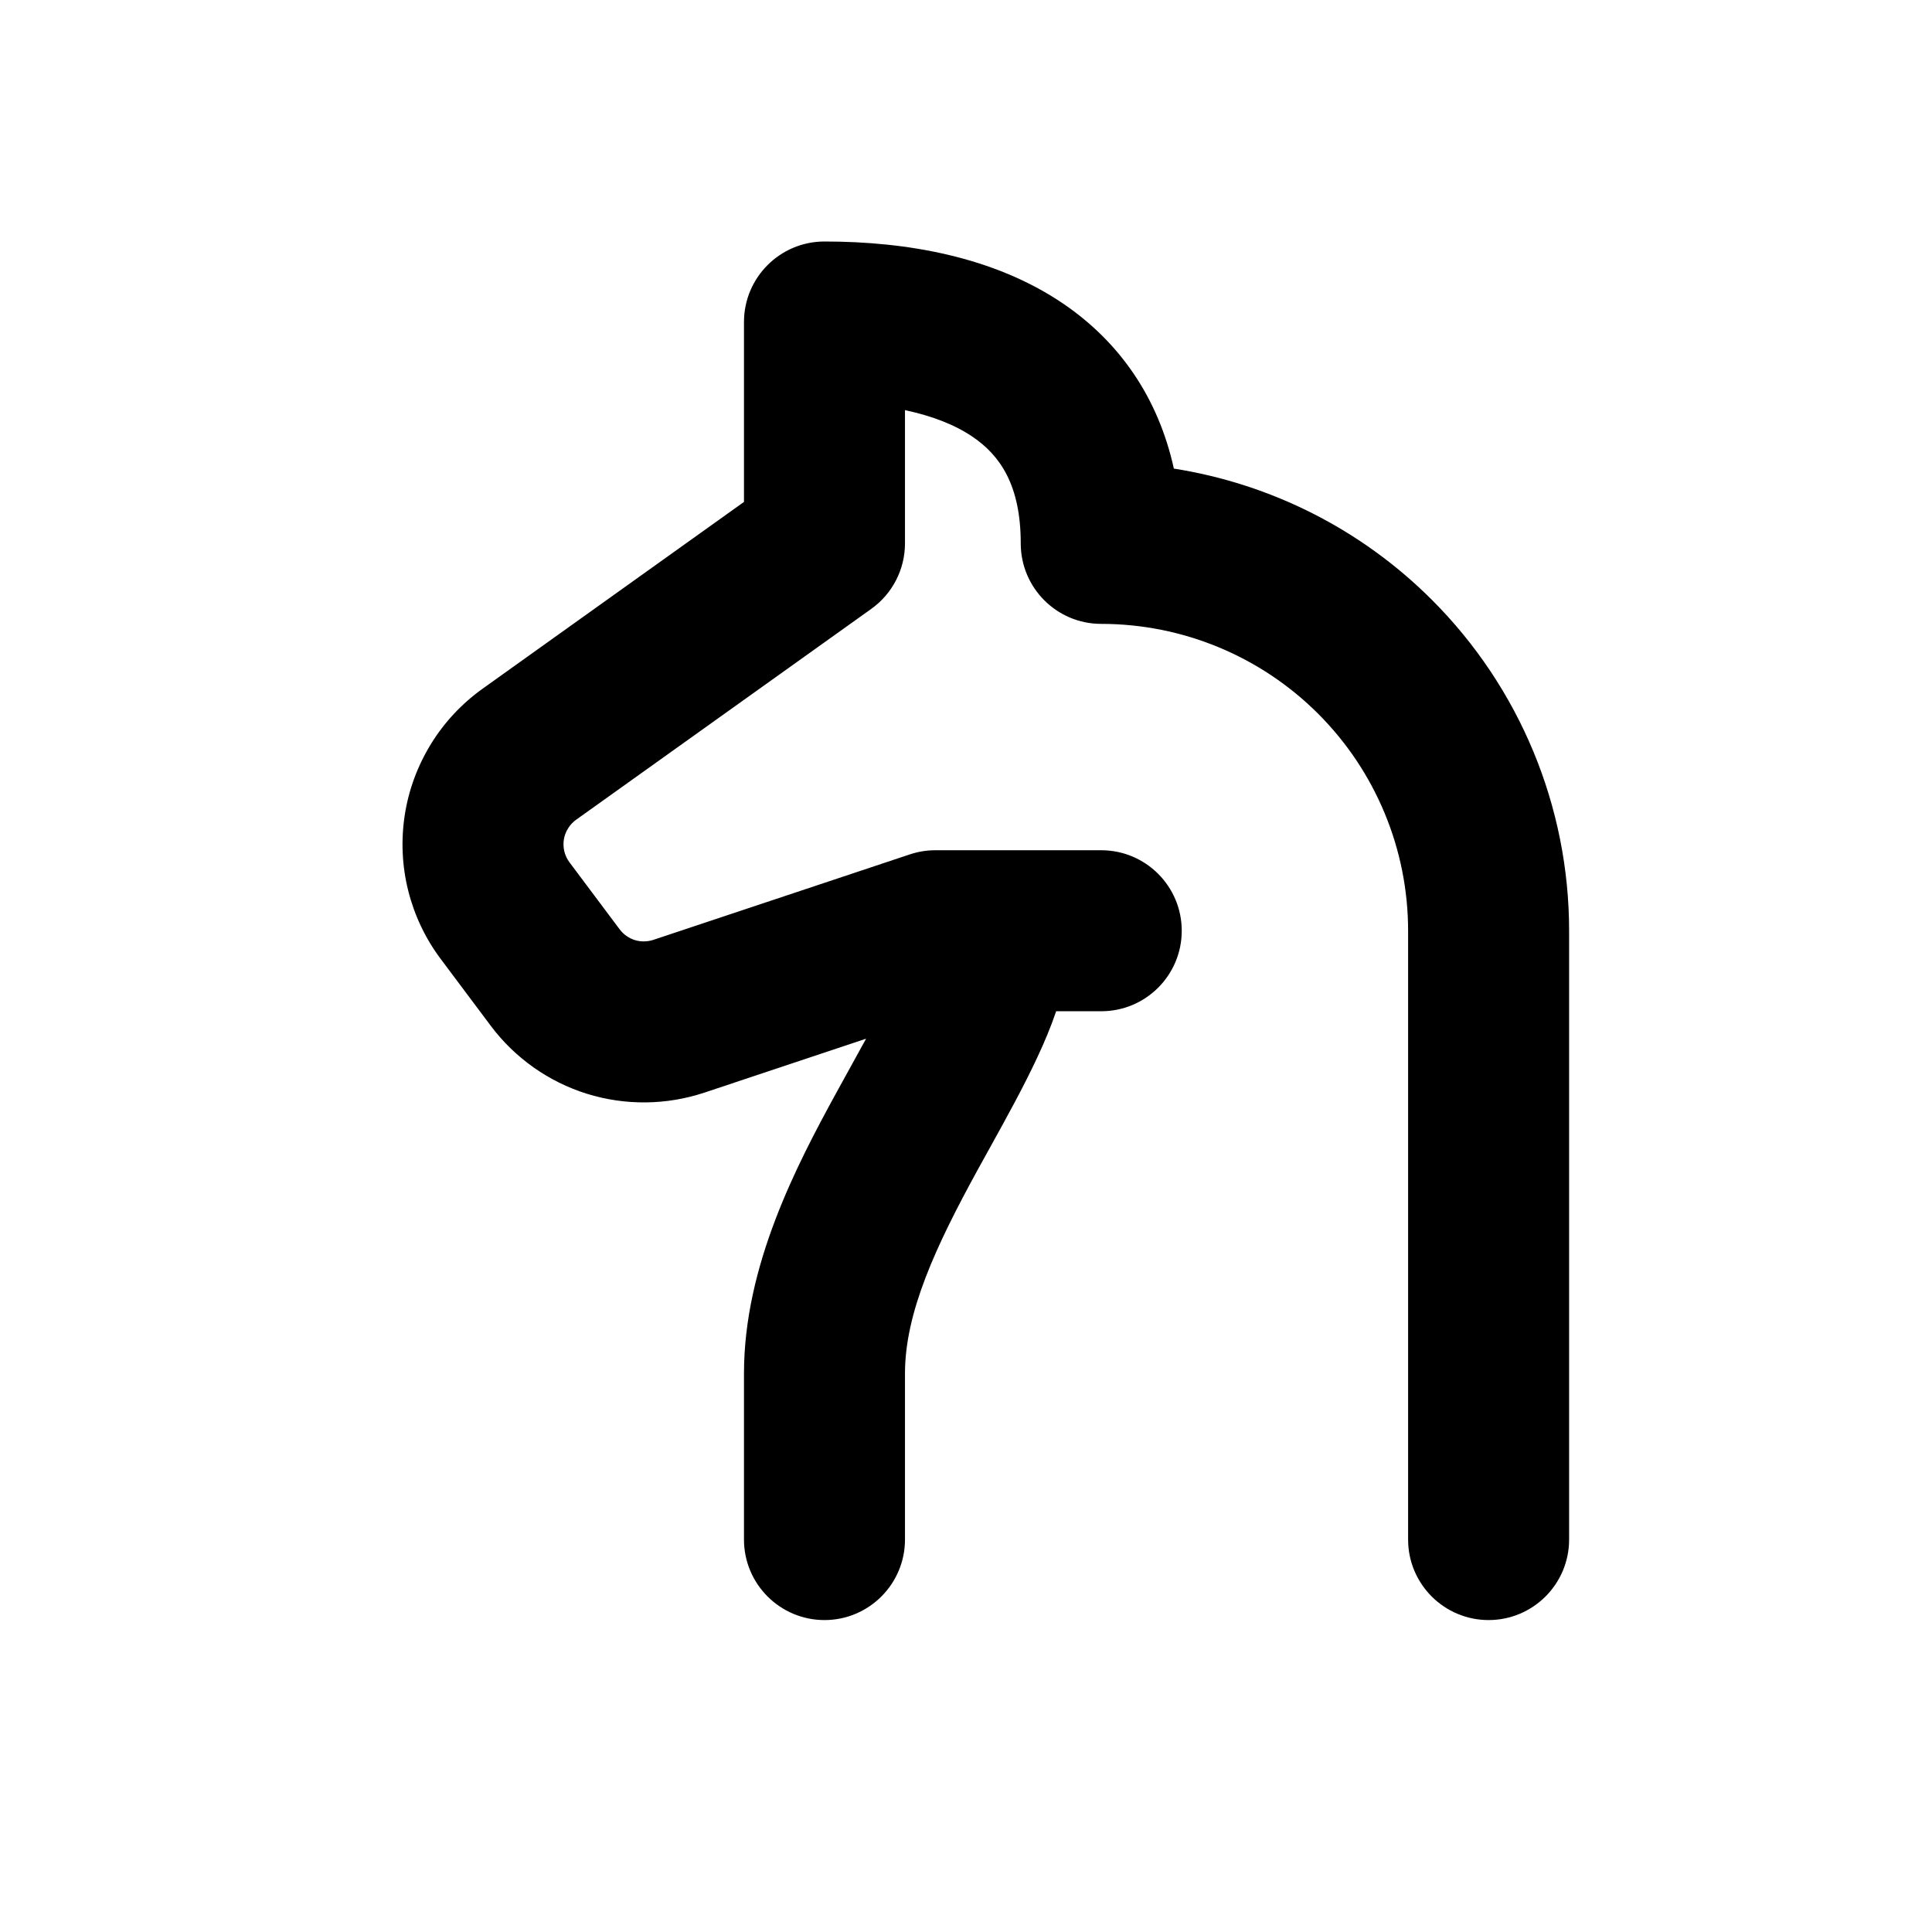 <svg width="24" height="24" viewBox="0 0 24 24" fill="none" xmlns="http://www.w3.org/2000/svg">
<path fill-rule="evenodd" clip-rule="evenodd" d="M9.242 4C9.242 3.448 9.69 3 10.242 3C11.257 3 12.347 3.186 13.212 3.775C13.909 4.251 14.388 4.94 14.582 5.821C15.79 6.011 16.915 6.578 17.789 7.453C18.879 8.543 19.492 10.021 19.492 11.562V19.125C19.492 19.677 19.044 20.125 18.492 20.125C17.94 20.125 17.492 19.677 17.492 19.125V11.563C17.492 11.563 17.492 11.563 17.492 11.563C17.492 10.552 17.09 9.582 16.375 8.867C15.66 8.152 14.691 7.75 13.679 7.75C13.127 7.75 12.68 7.302 12.68 6.75C12.68 6.021 12.419 5.656 12.085 5.428C11.87 5.281 11.587 5.168 11.242 5.095V6.75C11.242 7.073 11.086 7.376 10.823 7.564L7.157 10.183C7.157 10.183 7.157 10.183 7.157 10.183C7.116 10.212 7.082 10.249 7.056 10.292C7.029 10.334 7.012 10.382 7.004 10.431C6.997 10.48 6.999 10.531 7.011 10.579C7.023 10.628 7.045 10.673 7.075 10.713M7.075 10.713L7.698 11.545C7.698 11.545 7.698 11.545 7.698 11.545C7.745 11.608 7.811 11.654 7.886 11.678C7.962 11.701 8.042 11.7 8.117 11.675L11.301 10.614C11.403 10.58 11.51 10.562 11.617 10.562H13.68C14.232 10.562 14.68 11.01 14.68 11.562C14.68 12.115 14.232 12.562 13.68 12.562H13.12C13.052 12.763 12.971 12.953 12.889 13.128C12.72 13.493 12.504 13.883 12.301 14.25C12.249 14.343 12.199 14.434 12.15 14.523C11.623 15.484 11.242 16.304 11.242 17.062V19.125C11.242 19.677 10.794 20.125 10.242 20.125C9.69 20.125 9.242 19.677 9.242 19.125V17.062C9.242 15.725 9.892 14.482 10.396 13.562C10.457 13.452 10.515 13.347 10.57 13.246C10.637 13.126 10.7 13.012 10.759 12.903L8.75 13.573C8.75 13.573 8.75 13.572 8.75 13.573C8.277 13.73 7.766 13.735 7.29 13.587C6.814 13.438 6.397 13.143 6.098 12.745L5.475 11.913C5.285 11.66 5.148 11.371 5.071 11.064C4.994 10.757 4.98 10.438 5.028 10.125C5.076 9.813 5.187 9.513 5.353 9.243C5.518 8.974 5.737 8.74 5.994 8.556L9.242 6.235V4" fill="black"/>
</svg>
